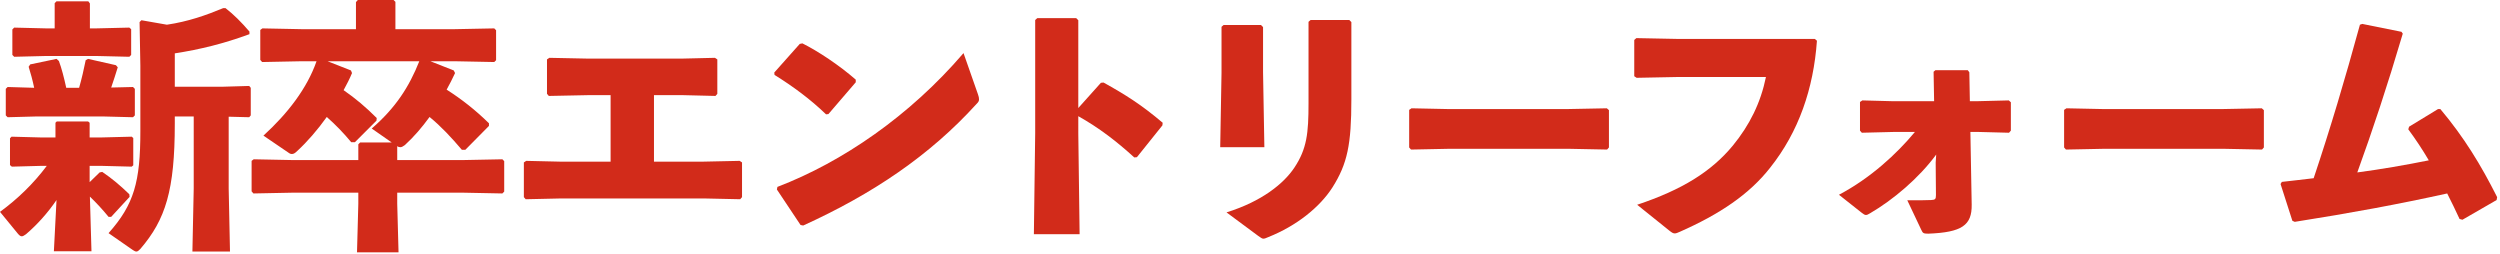<?xml version="1.0" encoding="utf-8"?>
<!-- Generator: Adobe Illustrator 27.4.1, SVG Export Plug-In . SVG Version: 6.00 Build 0)  -->
<svg version="1.1" id="レイヤー_1" xmlns="http://www.w3.org/2000/svg" xmlns:xlink="http://www.w3.org/1999/xlink" x="0px"
	 y="0px" viewBox="0 0 856 87" style="enable-background:new 0 0 856 87;" xml:space="preserve">
<style type="text/css">
	.st0{fill:#D22B1A;}
</style>
<g>
	<g>
		<g>
			<path class="st0" d="M30.69,62.37l3.42-3.33l0.9-0.18c3.33,2.25,6.21,4.68,9.27,7.65l0.09,0.9l-6.3,6.84h-0.9
				c-1.98-2.43-4.23-4.86-6.39-6.93l0.54,18.72H18.45l0.9-17.55c-3.06,4.5-6.66,8.46-10.44,11.7c-0.63,0.45-1.08,0.72-1.44,0.72
				c-0.45,0-0.81-0.27-1.35-0.9L0,72.54c6.03-4.41,11.43-9.63,16.02-15.75h-1.89L4.05,57.06l-0.63-0.54v-9.18l0.54-0.54l10.17,0.27
				h4.86v-5.04l0.45-0.45h10.71l0.54,0.45v5.04h3.87l10.53-0.27l0.54,0.45v9.36l-0.54,0.45l-10.53-0.27h-3.87V62.37z M45.54,29.79
				l0.63,0.63v9.09l-0.63,0.63L35.1,39.87H12.69L2.61,40.14l-0.63-0.63v-9.09l0.63-0.63l9.09,0.27c-0.54-2.61-1.26-5.22-1.89-7.2
				l0.54-0.81l9-1.89l0.81,0.72c0.9,2.34,1.8,5.85,2.52,9.18h4.41c0.9-3.15,1.62-6.3,2.25-9.45l0.81-0.45l9.54,2.16l0.63,0.72
				c-0.72,2.25-1.44,4.68-2.25,6.93L45.54,29.79z M32.94,9.72l11.34-0.27l0.63,0.54v8.82l-0.63,0.63l-11.34-0.27h-17.1L4.86,19.44
				l-0.63-0.63v-8.73l0.63-0.63l10.98,0.27h2.88V1.08l0.63-0.63h10.89l0.54,0.72v8.55H32.94z M59.85,42.3
				c0,22.86-3.15,32.85-11.79,42.93c-0.54,0.54-0.9,0.9-1.35,0.9c-0.36,0-0.72-0.18-1.26-0.54l-8.28-5.76
				c8.73-9.81,10.89-17.55,10.89-34.92V22.5L47.79,7.56l0.63-0.63l8.73,1.53c7.29-1.08,13.41-3.24,19.26-5.67h0.81
				c2.88,2.25,5.31,4.68,8.19,8.01v0.9c-8.82,3.24-16.83,5.22-25.56,6.57V29.7h16.2l9.27-0.27l0.54,0.63v9.45l-0.54,0.63l-7.02-0.18
				v24.57l0.45,21.6H65.88l0.45-21.6V39.87h-6.48V42.3z"/>
			<path class="st0" d="M155.36,24.12l0.45,0.9c-0.9,1.98-1.89,3.87-2.88,5.67c5.22,3.33,9.9,7.02,14.49,11.52v0.9l-8.1,8.19h-1.17
				c-3.6-4.23-7.11-8.01-11.07-11.25c-2.61,3.6-5.4,6.84-8.46,9.63c-0.63,0.45-1.08,0.72-1.53,0.72c-0.36,0-0.72-0.09-1.08-0.36
				v4.77h22.41l13.59-0.27l0.63,0.63v10.44l-0.63,0.63l-13.59-0.27h-22.41v3.78l0.45,16.65h-14.22l0.45-16.65v-3.78h-22.41
				l-13.5,0.27l-0.63-0.72V55.08l0.72-0.54l13.41,0.27h22.41v-5.4l0.63-0.63h10.8l-6.84-4.77c8.19-7.11,12.78-14.22,16.29-23.04
				h-31.41l8.01,3.15l0.36,0.9c-0.81,1.98-1.8,3.87-2.88,5.85c4.14,2.88,7.56,5.76,11.34,9.54l-0.09,0.9l-7.38,7.38h-1.26
				c-2.61-3.15-5.4-6.03-8.37-8.64c-3.15,4.41-6.66,8.46-10.08,11.61c-0.72,0.72-1.26,1.08-1.89,1.08c-0.27,0-0.63-0.09-0.99-0.36
				l-8.73-5.94c8.37-7.65,14.94-16.2,18.18-25.47h-5.13l-13.5,0.27l-0.63-0.72V10.26l0.72-0.54l13.41,0.27h18.63V0.72L122.52,0
				h12.24l0.63,0.63v9.36h20.25l13.59-0.27l0.63,0.63v10.26l-0.63,0.63l-13.59-0.27h-8.28L155.36,24.12z"/>
			<path class="st0" d="M179.37,67.5V55.62l0.81-0.54l11.7,0.27h17.19V32.58h-7.74l-13.41,0.27l-0.63-0.72V20.34l0.81-0.54
				l13.32,0.27h31.95l11.43-0.27l0.81,0.54v11.79l-0.63,0.72l-11.16-0.27h-9.9v22.77h16.83l12.51-0.27l0.81,0.54V67.5l-0.63,0.72
				l-12.33-0.27h-49.05L180,68.22L179.37,67.5z"/>
			<path class="st0" d="M265.11,24.84l8.73-9.81l0.9-0.18c5.4,2.7,12.6,7.47,18.27,12.42v0.9l-9.36,10.89l-0.81,0.09
				c-5.4-5.22-11.43-9.63-17.64-13.5L265.11,24.84z M334.86,32.31c0.27,0.72,0.36,1.26,0.36,1.71c0,0.63-0.27,0.99-0.9,1.62
				c-16.02,17.64-35.55,30.78-59.31,41.58l-0.9-0.18l-8.1-12.15l0.18-0.9c22.32-8.55,45.36-24.39,63.72-45.81L334.86,32.31z"/>
			<path class="st0" d="M369.21,45.81l0.45,34.38H354l0.45-34.56V6.84l0.72-0.63h13.32l0.72,0.72v30.06l7.74-8.64l0.9-0.09
				c7.47,4.14,13.05,7.65,20.25,13.77l-0.09,0.9l-8.73,10.89l-0.9,0.09c-6.03-5.49-11.97-10.08-19.17-14.13V45.81z"/>
			<path class="st0" d="M432.47,24.75l0.45,25.65H417.8l0.45-25.47V9.18l0.72-0.63h12.78l0.72,0.72V24.75z M462.71,34.02
				c0,15.39-1.35,22.05-6.48,30.15c-4.32,6.75-12.24,13.14-21.96,17.01c-0.81,0.36-1.26,0.54-1.71,0.54s-0.9-0.36-1.8-0.99
				l-10.8-8.01c12.15-3.78,19.62-9.9,23.22-15.3c4.32-6.48,4.86-11.88,4.86-22.05V7.47l0.72-0.63h13.23l0.72,0.72V34.02z"/>
			<path class="st0" d="M536.77,50.94h-40.23l-13.41,0.27l-0.63-0.72V37.62l0.81-0.54l12.87,0.27h40.14l13.86-0.27l0.72,0.63v12.78
				l-0.63,0.72L536.77,50.94z"/>
			<path class="st0" d="M560.29,13.05l13.68,0.27h47.43l0.72,0.63c-1.17,16.38-6.21,31.14-16.02,43.47
				c-7.11,9.09-17.28,15.93-30.96,21.96c-0.81,0.36-1.26,0.54-1.71,0.54c-0.54,0-0.99-0.27-1.89-0.99l-10.98-8.82
				c15.39-5.13,25.38-11.34,32.76-20.25c5.76-7.02,9.54-14.67,11.34-23.49h-30.51l-13.77,0.27l-0.81-0.54V13.68L560.29,13.05z"/>
			<path class="st0" d="M648.38,45.18l-10.89,0.27l-0.63-0.72v-9.81l0.81-0.54l10.26,0.27h14.31l-0.18-10.08l0.63-0.54h11.07
				l0.54,0.72l0.18,9.9H677l10.8-0.27l0.72,0.63v9.72l-0.63,0.72l-10.44-0.27h-2.79l0.45,24.93c0.09,7.02-3.33,9.45-14.85,9.9
				c-1.71,0-1.89-0.18-2.43-1.35l-4.77-10.08c4.05,0,6.48,0,8.19-0.09c1.35-0.09,1.62-0.27,1.62-1.71l-0.09-11.16l0.18-2.7
				c-5.94,8.1-14.85,15.57-22.59,20.07c-1.35,0.81-1.62,0.9-2.97-0.18l-7.74-6.12c10.89-5.76,19.8-14.04,26.01-21.51H648.38z"/>
			<path class="st0" d="M761.02,50.94h-40.23l-13.41,0.27l-0.63-0.72V37.62l0.81-0.54l12.87,0.27h40.14l13.86-0.27l0.72,0.63v12.78
				l-0.63,0.72L761.02,50.94z"/>
			<path class="st0" d="M781.31,62.28c3.78-0.45,7.38-0.81,10.89-1.26c5.76-17.19,10.71-33.84,15.84-52.56l0.81-0.27l13.41,2.7
				l0.45,0.63c-5.4,18.27-10.26,32.85-15.57,47.52c8.1-1.08,16.47-2.52,24.48-4.14c-2.16-3.69-4.5-7.2-7.02-10.62l0.27-0.9l9.9-6.03
				h0.81c8.1,9.63,13.86,19.08,19.44,30.15l-0.18,0.99l-11.7,6.75l-0.99-0.27c-1.35-2.97-2.79-5.85-4.23-8.73
				c-16.29,3.6-32.76,6.66-52.2,9.72l-0.81-0.36L780.86,63L781.31,62.28z"/>
		</g>
	</g>
</g>
</svg>
